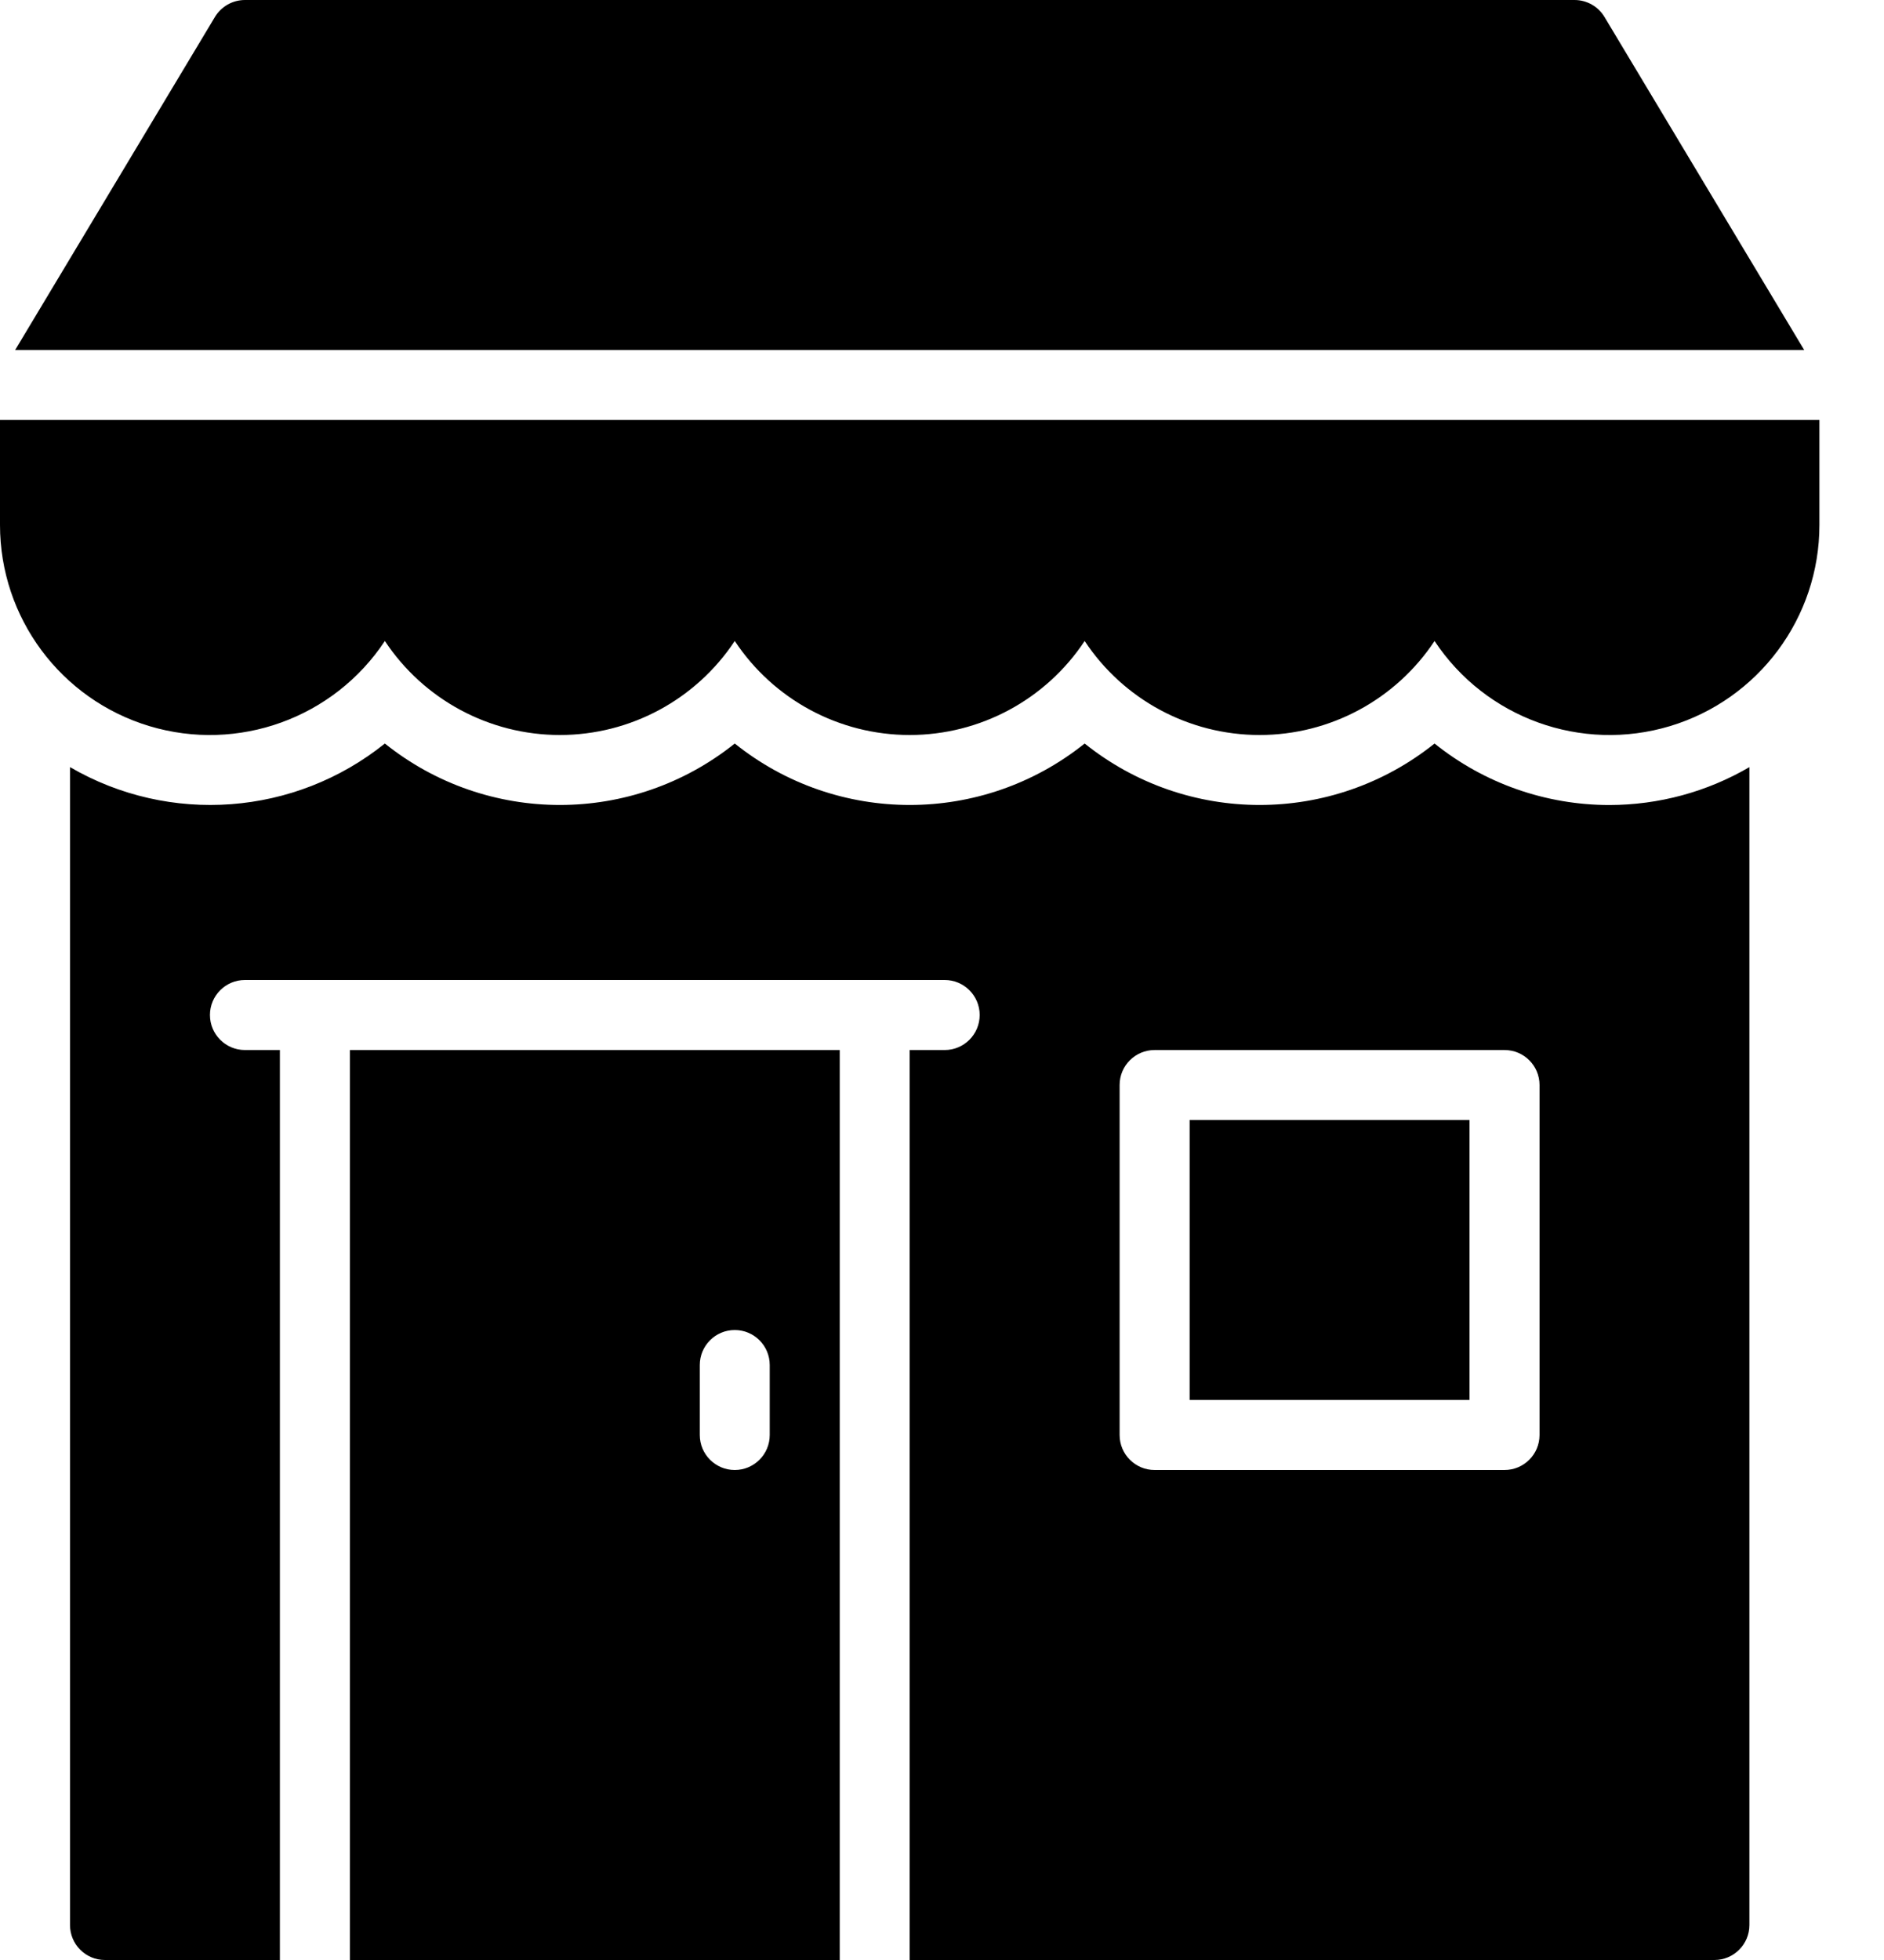 <?xml version="1.0" encoding="UTF-8"?>
<svg width="25px" height="26px" viewBox="0 0 25 26" version="1.1" xmlns="http://www.w3.org/2000/svg" xmlns:xlink="http://www.w3.org/1999/xlink">
    <!-- Generator: Sketch 59.1 (86144) - https://sketch.com -->
    <title>shop</title>
    <desc>Created with Sketch.</desc>
    <g id="Page-1" stroke="none" stroke-width="1" fill="none" fill-rule="evenodd">
        <g id="shop" fill="#000000" fill-rule="nonzero">
            <path d="M23.941,4.643 L21.291,0.225 C21.207,0.085 21.056,-8.74753313e-05 20.893,-6.70032106e-08 L3.25,-6.70032106e-08 C3.087,-6.70032106e-08 2.936,0.086 2.852,0.225 L0.201,4.643 L23.941,4.643 Z" id="Path"></path>
            <path d="M-5.532224e-08,5.571 L-5.532224e-08,6.964 C-0,8.193 0.805,9.277 1.982,9.632 C3.159,9.986 4.429,9.527 5.107,8.503 C5.623,9.282 6.495,9.75 7.429,9.75 C8.363,9.75 9.234,9.282 9.75,8.503 C10.266,9.282 11.137,9.75 12.071,9.75 C13.005,9.75 13.877,9.282 14.393,8.503 C14.908,9.282 15.78,9.75 16.714,9.75 C17.648,9.75 18.52,9.282 19.036,8.503 C19.714,9.527 20.984,9.986 22.161,9.632 C23.338,9.277 24.143,8.193 24.143,6.964 L24.143,5.571 L-5.532224e-08,5.571 Z" id="Path"></path>
            <path d="M11.143,13.929 L4.643,13.929 L4.643,26 L11.143,26 L11.143,13.929 Z M10.214,19.036 C10.214,19.292 10.006,19.5 9.75,19.5 C9.494,19.5 9.286,19.292 9.286,19.036 L9.286,18.107 C9.286,17.851 9.494,17.643 9.75,17.643 C10.006,17.643 10.214,17.851 10.214,18.107 L10.214,19.036 Z" id="Shape"></path>
            <rect id="Rectangle" x="15.786" y="14.857" width="3.714" height="3.714"></rect>
            <path d="M21.357,10.679 C20.513,10.679 19.694,10.392 19.036,9.863 C17.679,10.95 15.75,10.95 14.393,9.863 C13.036,10.95 11.107,10.95 9.75,9.863 C8.393,10.95 6.464,10.95 5.107,9.863 C3.913,10.822 2.252,10.946 0.929,10.176 L0.929,25.536 C0.929,25.792 1.136,26 1.393,26 L3.714,26 L3.714,13.929 L3.25,13.929 C2.994,13.929 2.786,13.721 2.786,13.464 C2.786,13.208 2.994,13 3.25,13 L12.536,13 C12.792,13 13,13.208 13,13.464 C13,13.721 12.792,13.929 12.536,13.929 L12.071,13.929 L12.071,26 L22.75,26 C23.006,26 23.214,25.792 23.214,25.536 L23.214,10.176 C22.651,10.505 22.01,10.678 21.357,10.679 Z M20.429,19.036 C20.429,19.292 20.221,19.5 19.964,19.5 L15.321,19.5 C15.065,19.5 14.857,19.292 14.857,19.036 L14.857,14.393 C14.857,14.136 15.065,13.929 15.321,13.929 L19.964,13.929 C20.221,13.929 20.429,14.136 20.429,14.393 L20.429,19.036 Z" id="Shape"></path>
        </g>
    </g>
</svg>